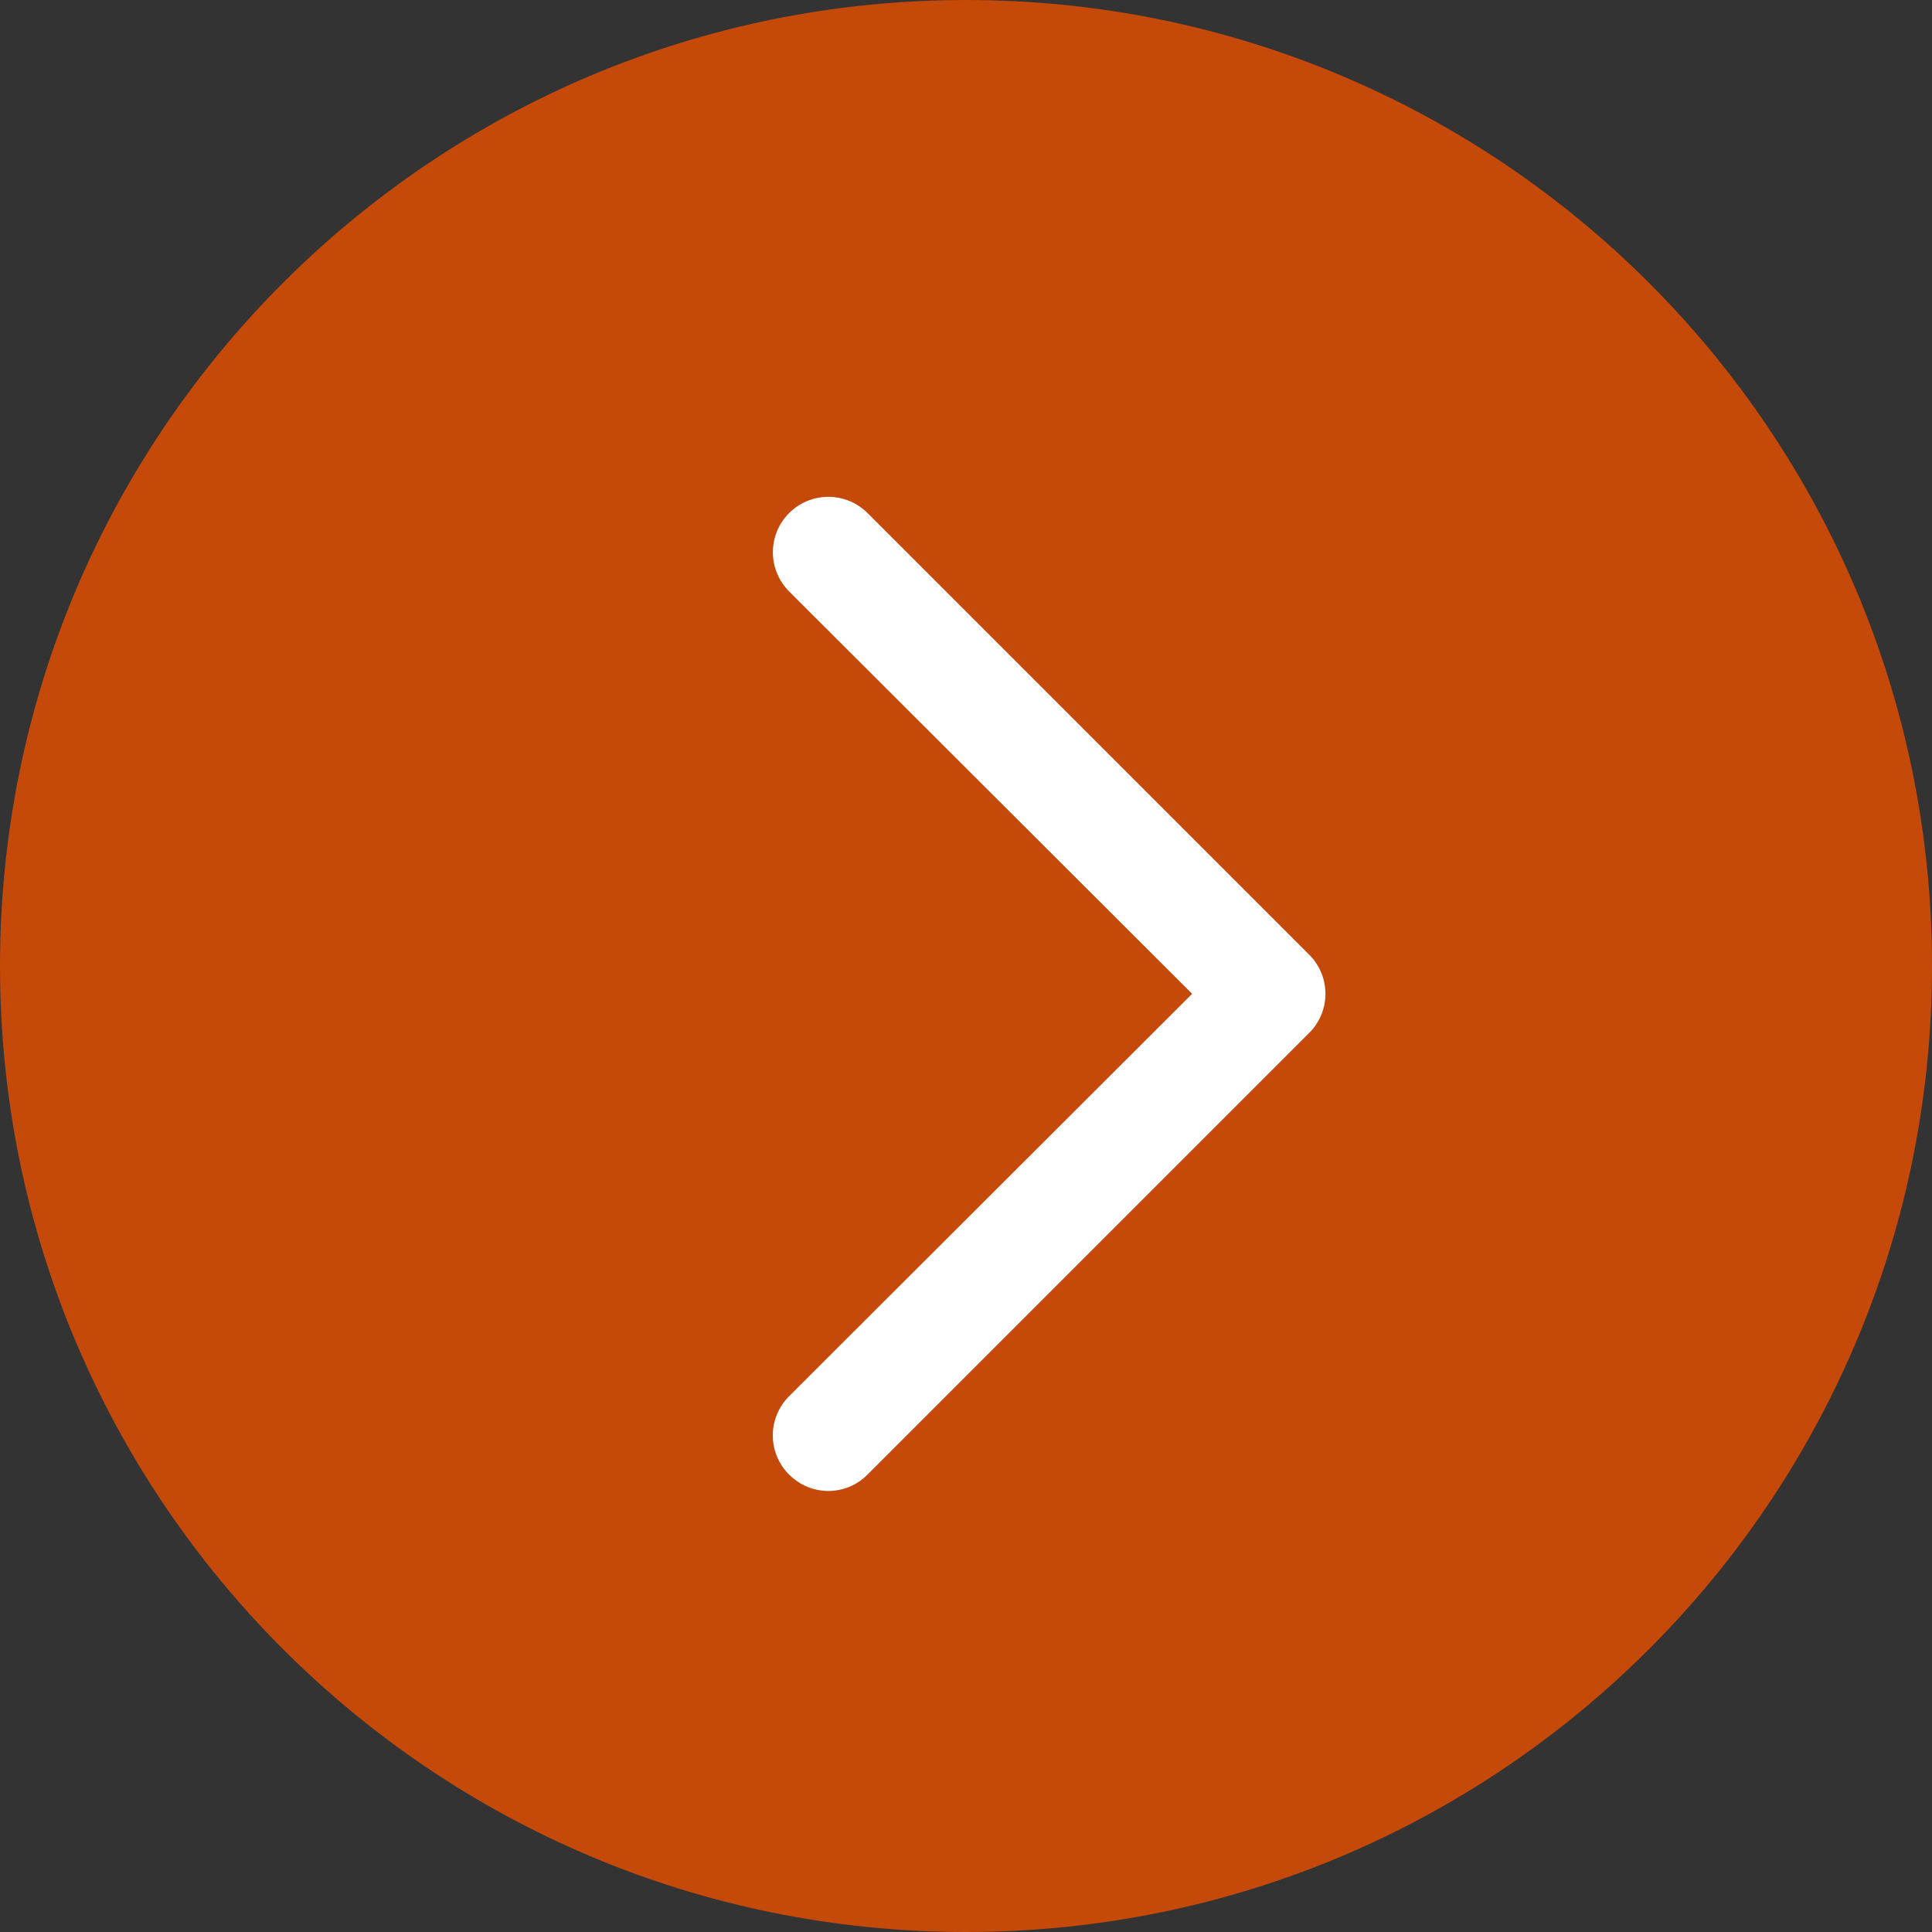 <?xml version="1.0" encoding="UTF-8"?> <svg xmlns="http://www.w3.org/2000/svg" viewBox="0 0 25.00 25.00" data-guides="{&quot;vertical&quot;:[],&quot;horizontal&quot;:[]}"><rect x="0" y="0" width="25.00" height="25.00" fill="#333333" stroke="none"/><defs></defs><path fill="#C54909" cx="12.5" cy="12.5" r="12.5" id="tSvg118b9d0262c" title="Ellipse 6" fill-opacity="1" stroke="none" stroke-opacity="1" d="M12.5 0C19.404 0 25 5.596 25 12.5C25 19.404 19.404 25 12.5 25C5.596 25 0 19.404 0 12.5C0 5.596 5.596 0 12.5 0Z" style="transform-origin: 12.5px 12.5px;"></path><path fill="white" stroke="none" fill-opacity="1" stroke-width="1" stroke-opacity="1" id="tSvg2a1418f92" title="Path 12" d="M16.94 12.353C17.007 12.419 17.06 12.498 17.096 12.585C17.133 12.672 17.151 12.766 17.151 12.86C17.151 12.954 17.133 13.048 17.096 13.135C17.06 13.222 17.007 13.301 16.94 13.367C15.035 15.272 13.13 17.177 11.226 19.081C11.159 19.148 11.08 19.202 10.993 19.238C10.906 19.274 10.813 19.293 10.718 19.293C10.624 19.293 10.531 19.274 10.444 19.238C10.357 19.202 10.278 19.148 10.211 19.081C10.144 19.015 10.091 18.936 10.055 18.849C10.019 18.762 10 18.669 10 18.574C10 18.48 10.019 18.387 10.055 18.3C10.091 18.213 10.144 18.134 10.211 18.067C11.949 16.331 13.688 14.596 15.426 12.86C13.688 11.124 11.949 9.389 10.211 7.653C10.077 7.518 10.001 7.336 10.001 7.146C10.001 6.956 10.077 6.773 10.211 6.639C10.346 6.504 10.528 6.429 10.718 6.429C10.909 6.429 11.091 6.504 11.226 6.639C13.13 8.543 15.035 10.448 16.94 12.353Z"></path></svg> 